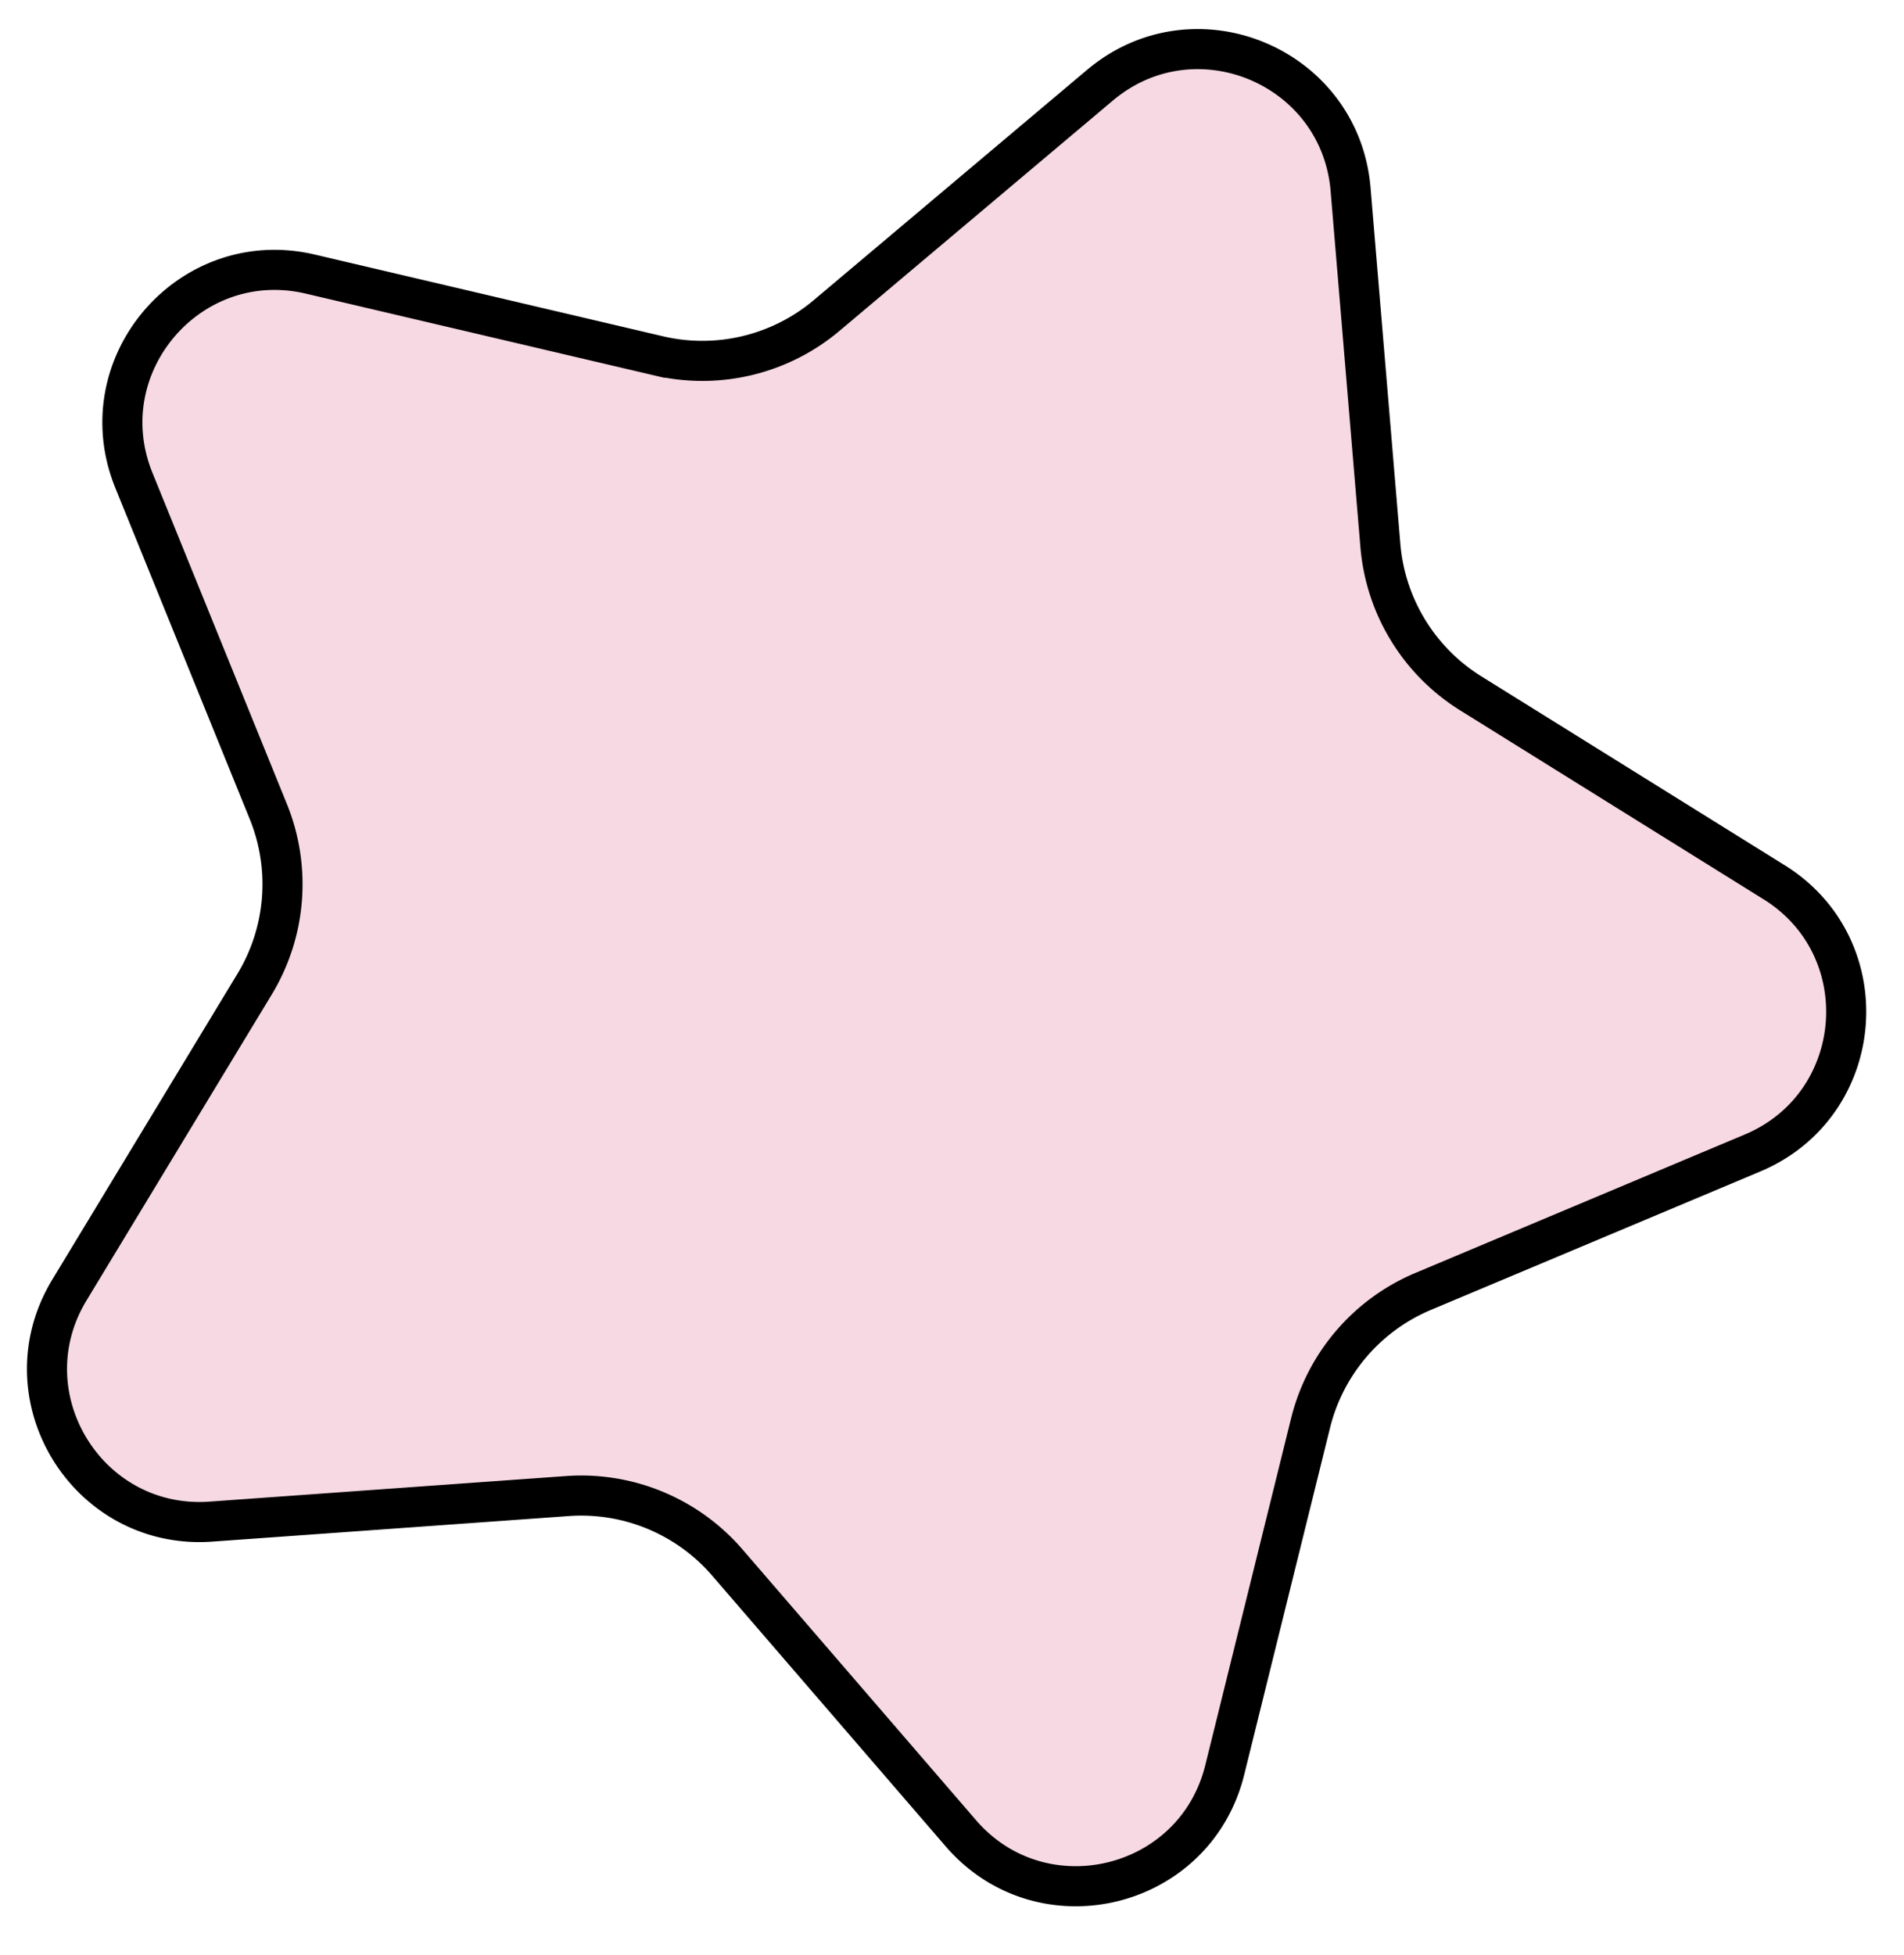 <svg xmlns="http://www.w3.org/2000/svg" width="38" height="39" fill="none" viewBox="0 0 38 39"><g style="mix-blend-mode:darken"><path fill="#f7d9e3" d="M21.953 1.7c1.893-1.593 4.795-.387 5.002 2.078l.595 7.109a3.85 3.85 0 0 0 1.802 2.945l6.057 3.77c2.1 1.307 1.85 4.44-.43 5.4l-6.577 2.763a3.85 3.85 0 0 0-2.245 2.623l-1.714 6.925c-.594 2.401-3.652 3.133-5.268 1.26l-4.66-5.401a3.85 3.85 0 0 0-3.189-1.325l-7.116.51c-2.467.177-4.107-2.504-2.825-4.62l3.696-6.102a3.85 3.85 0 0 0 .275-3.442l-2.684-6.61c-.93-2.291 1.112-4.68 3.52-4.115l6.946 1.63a3.85 3.85 0 0 0 3.358-.802z"/><path stroke="#000" stroke-width=".8" d="M21.953 1.7c1.893-1.593 4.795-.387 5.002 2.078l.595 7.109a3.85 3.85 0 0 0 1.802 2.945l6.057 3.77c2.1 1.307 1.85 4.44-.43 5.4l-6.577 2.763a3.85 3.85 0 0 0-2.245 2.623l-1.714 6.925c-.594 2.401-3.652 3.133-5.268 1.26l-4.66-5.401a3.85 3.85 0 0 0-3.189-1.325l-7.116.51c-2.467.177-4.107-2.504-2.825-4.62l3.696-6.102a3.85 3.85 0 0 0 .275-3.442l-2.684-6.61c-.93-2.291 1.112-4.68 3.52-4.115l6.946 1.63a3.85 3.85 0 0 0 3.358-.802z"/></g></svg>